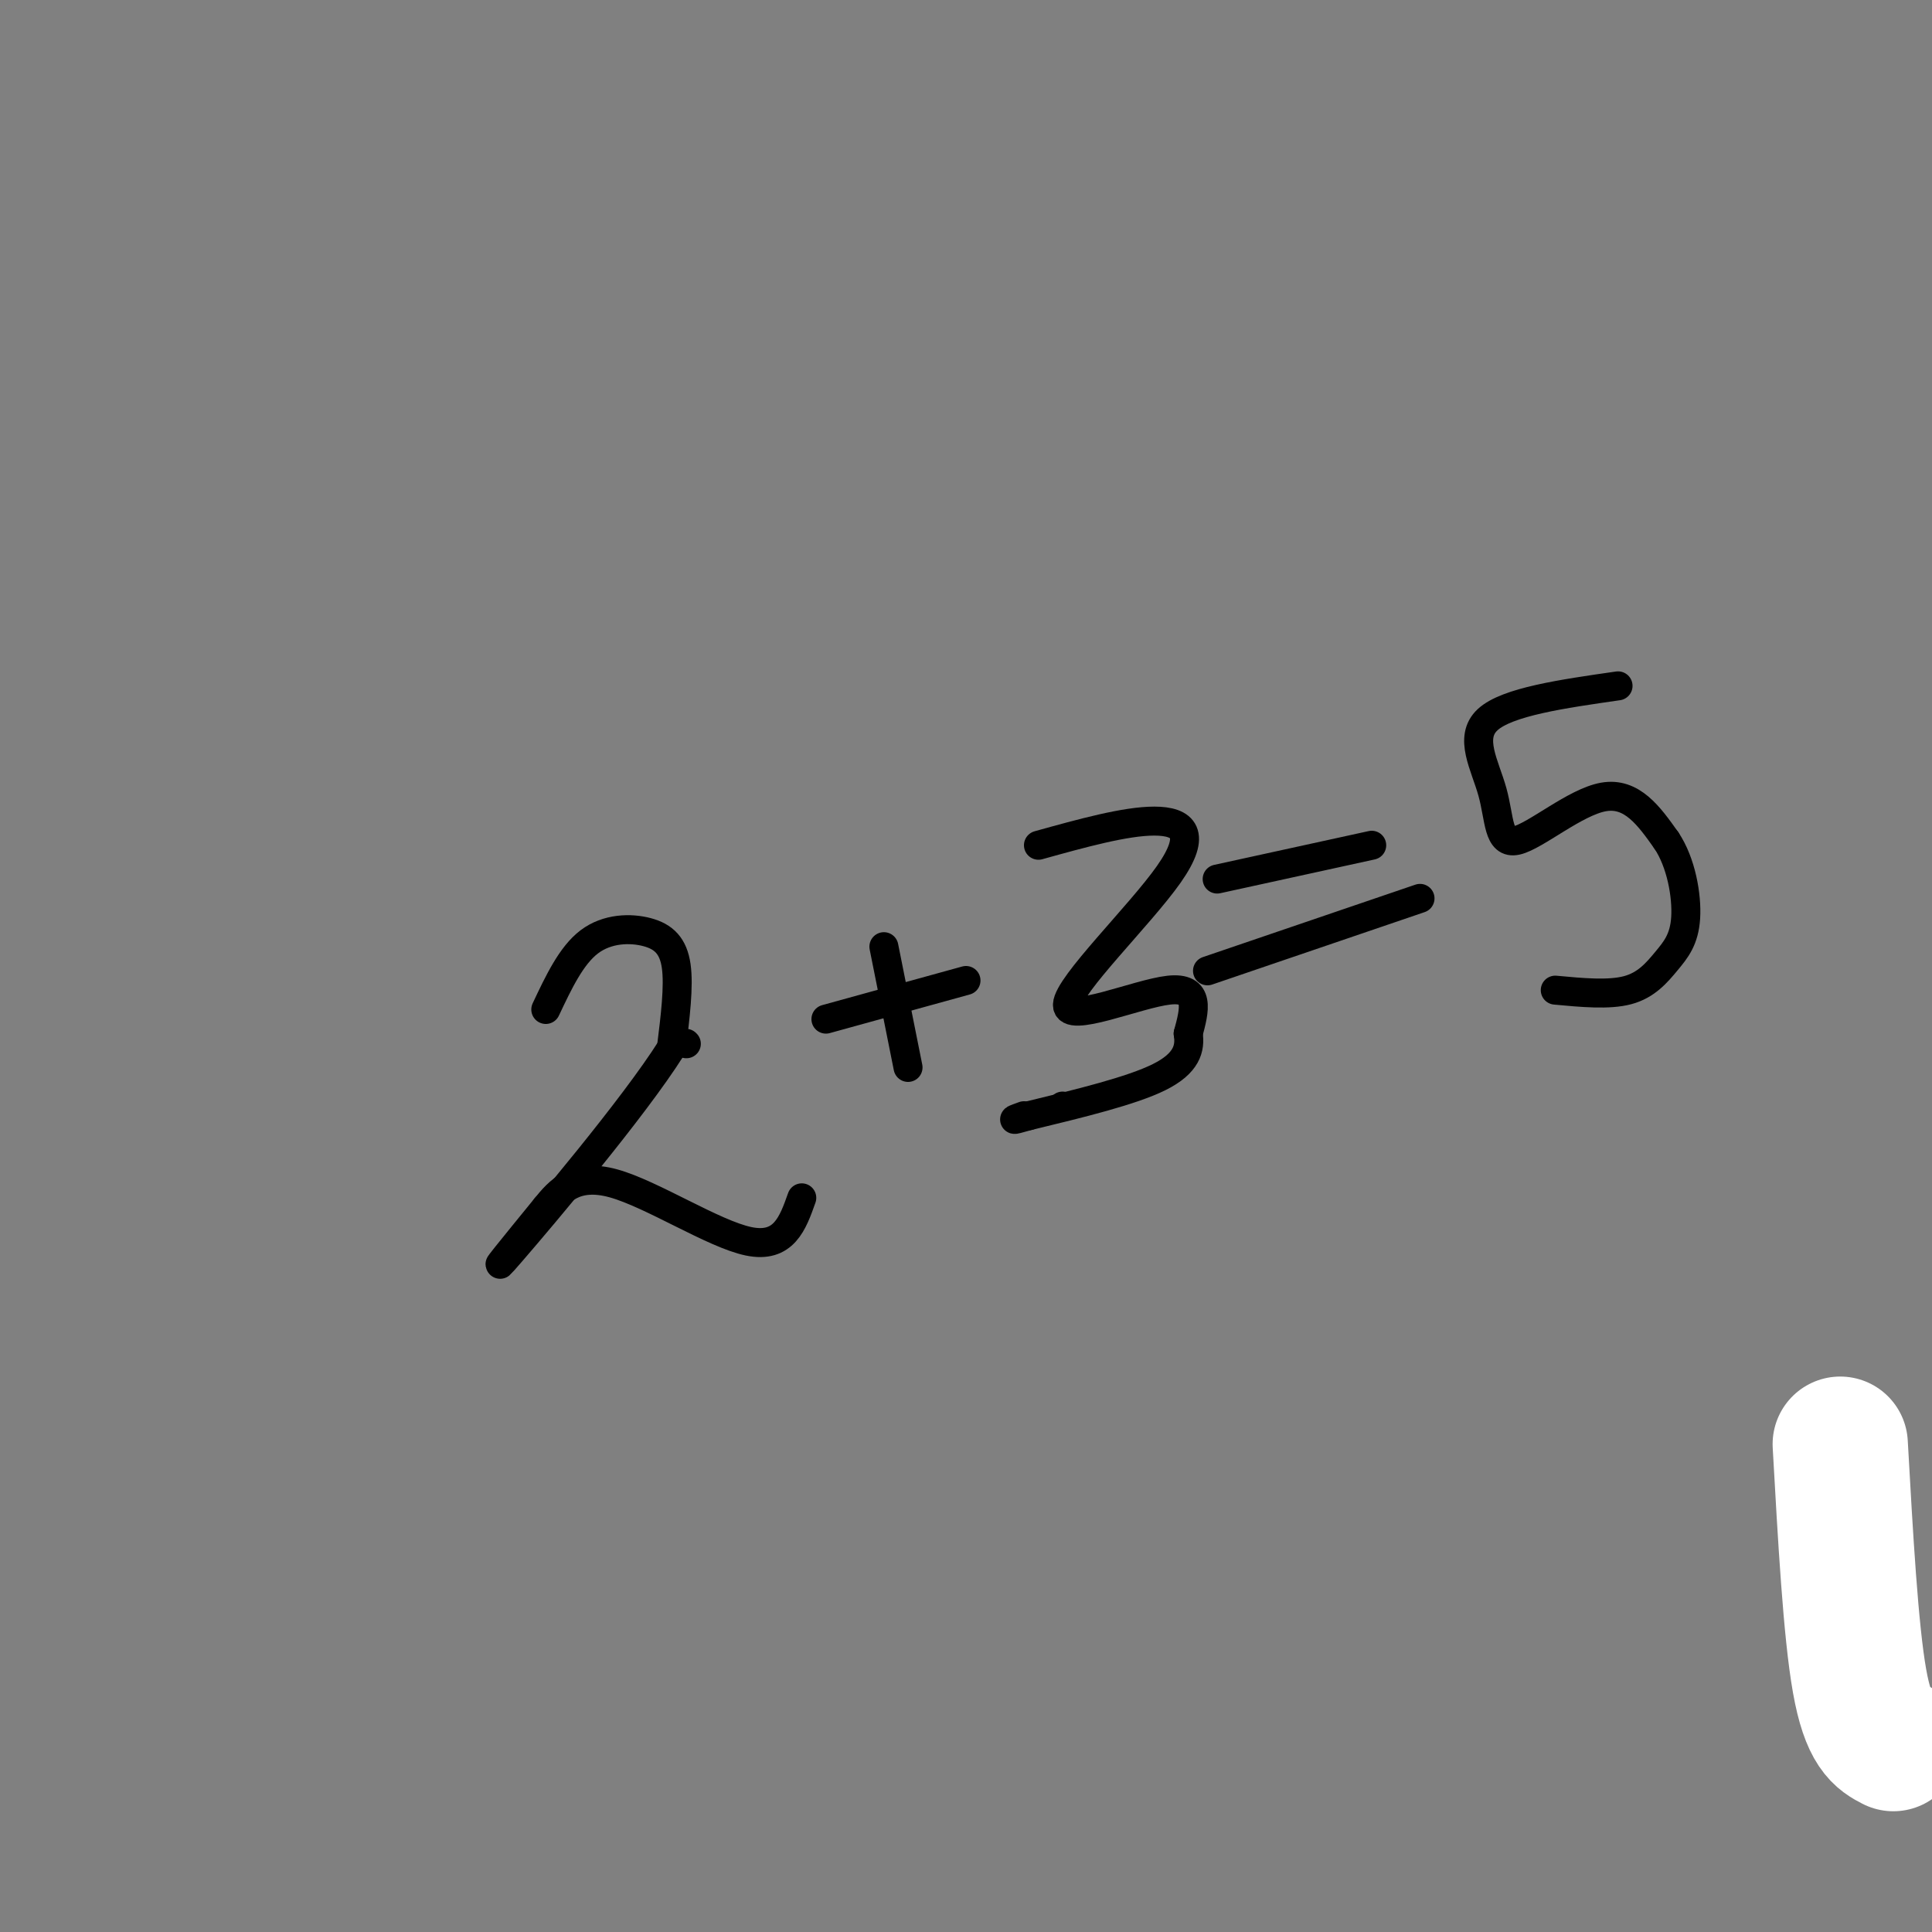 <svg viewBox='0 0 400 400' version='1.1' xmlns='http://www.w3.org/2000/svg' xmlns:xlink='http://www.w3.org/1999/xlink'><rect x="0" y="0" width="400" height="400" fill="#808080" stroke="none"/><g fill='none' stroke='#000000' stroke-width='6' stroke-linecap='round' stroke-linejoin='round'><path d='M220,229c0.000,0.000 0.100,0.100 0.1,0.1'/><path d='M142,216c0.000,0.000 0.100,0.100 0.1,0.1'/><path d='M380,329c0.000,0.000 1.000,-1.000 1,-1'/><path d='M113,209c2.631,-5.583 5.262,-11.167 9,-14c3.738,-2.833 8.583,-2.917 12,-2c3.417,0.917 5.405,2.833 6,7c0.595,4.167 -0.202,10.583 -1,17'/><path d='M139,217c-7.800,12.378 -26.800,34.822 -33,42c-6.200,7.178 0.400,-0.911 7,-9'/><path d='M113,250c2.714,-3.345 6.000,-7.208 14,-5c8.000,2.208 20.714,10.488 28,12c7.286,1.512 9.143,-3.744 11,-9'/><path d='M183,196c0.000,0.000 5.000,25.000 5,25'/><path d='M171,211c0.000,0.000 29.000,-8.000 29,-8'/><path d='M215,175c9.006,-2.502 18.013,-5.005 24,-5c5.987,0.005 8.955,2.517 3,11c-5.955,8.483 -20.834,22.938 -21,27c-0.166,4.062 14.381,-2.268 21,-3c6.619,-0.732 5.309,4.134 4,9'/><path d='M246,214c0.489,3.044 -0.289,6.156 -6,9c-5.711,2.844 -16.356,5.422 -27,8'/><path d='M213,231c-4.667,1.333 -2.833,0.667 -1,0'/><path d='M252,182c0.000,0.000 32.000,-7.000 32,-7'/><path d='M250,201c0.000,0.000 44.000,-15.000 44,-15'/><path d='M335,142c-11.496,1.649 -22.992,3.298 -27,7c-4.008,3.702 -0.528,9.456 1,15c1.528,5.544 1.104,10.877 5,10c3.896,-0.877 12.113,-7.965 18,-9c5.887,-1.035 9.443,3.982 13,9'/><path d='M345,174c3.080,4.566 4.279,11.482 4,16c-0.279,4.518 -2.037,6.640 -4,9c-1.963,2.360 -4.132,4.960 -8,6c-3.868,1.040 -9.434,0.520 -15,0'/></g>
<g fill='none' stroke='#FFFFFF' stroke-width='28' stroke-linecap='round' stroke-linejoin='round'><path d='M381,299c1.083,19.333 2.167,38.667 4,49c1.833,10.333 4.417,11.667 7,13'/></g>
</svg>